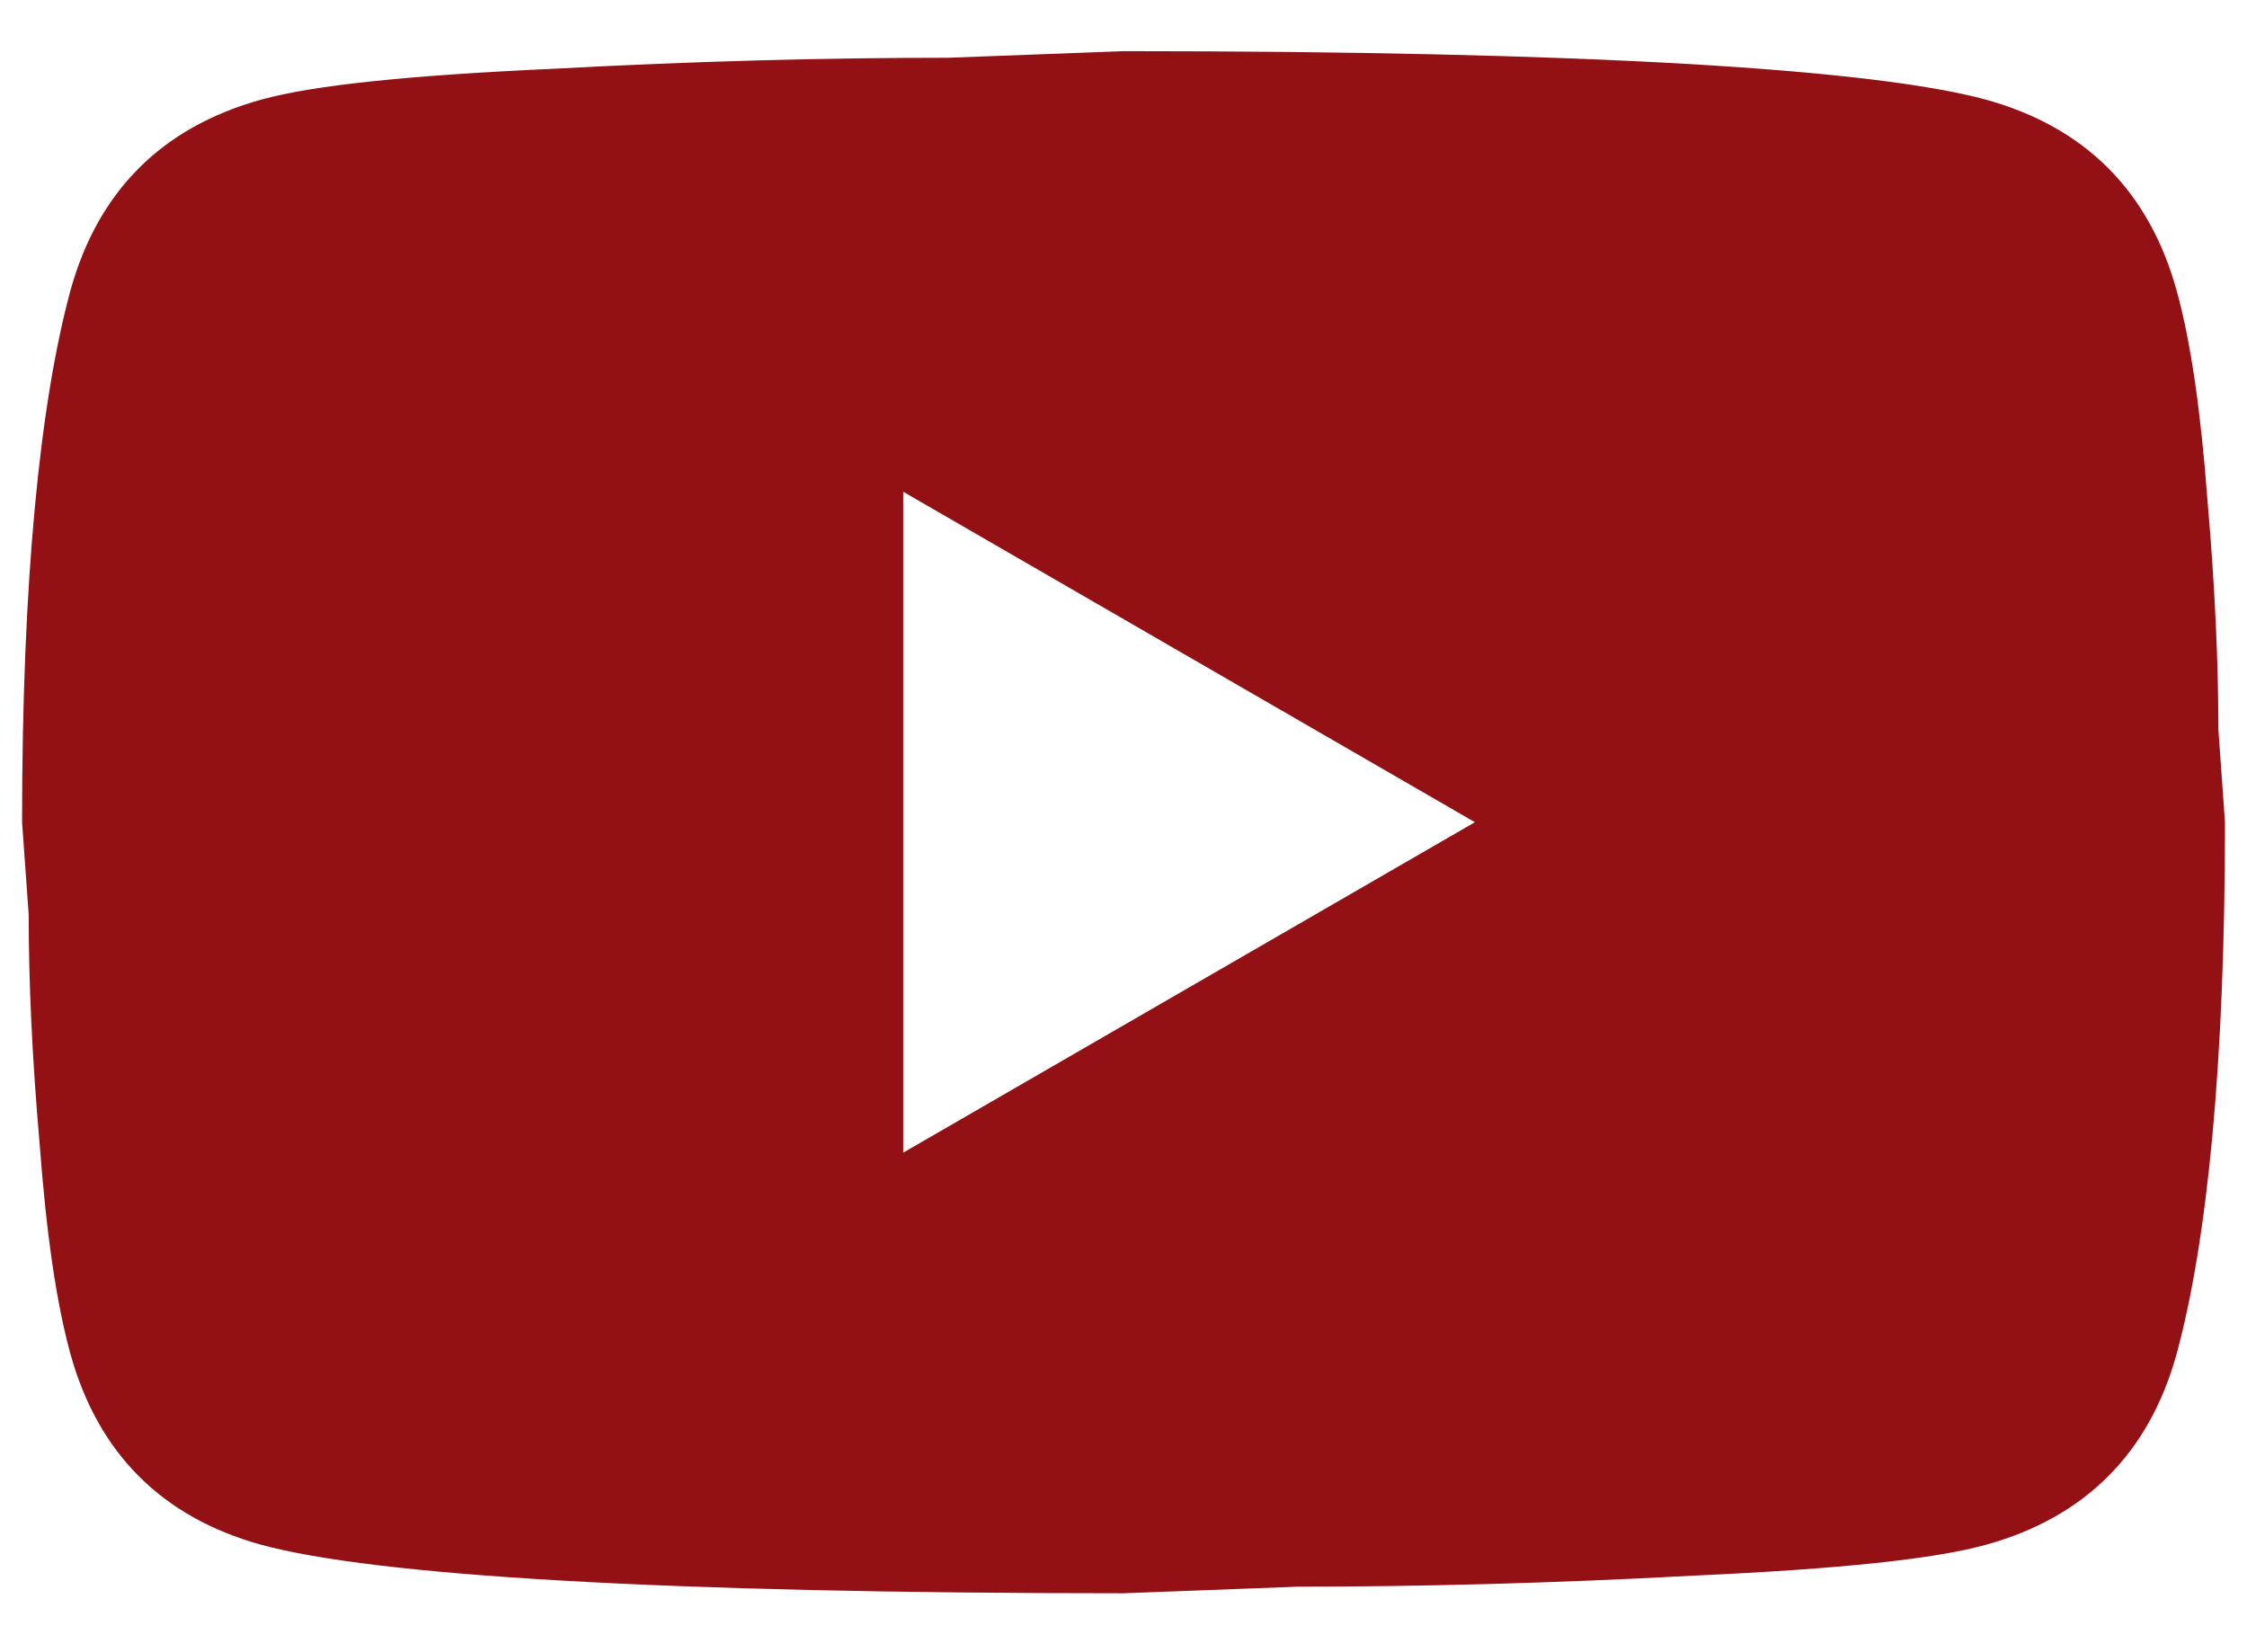 <svg width="34" height="25" viewBox="0 0 34 25" fill="none" xmlns="http://www.w3.org/2000/svg">
<path d="M13.667 17.441L22.317 12.441L13.667 7.441V17.441ZM32.934 4.391C33.151 5.174 33.301 6.224 33.401 7.558C33.517 8.891 33.567 10.041 33.567 11.041L33.667 12.441C33.667 16.091 33.401 18.774 32.934 20.491C32.517 21.991 31.551 22.958 30.051 23.374C29.267 23.591 27.834 23.741 25.634 23.841C23.467 23.958 21.484 24.008 19.651 24.008L17.001 24.108C10.017 24.108 5.667 23.841 3.951 23.374C2.451 22.958 1.484 21.991 1.067 20.491C0.851 19.708 0.701 18.658 0.601 17.324C0.484 15.991 0.434 14.841 0.434 13.841L0.334 12.441C0.334 8.791 0.601 6.108 1.067 4.391C1.484 2.891 2.451 1.924 3.951 1.508C4.734 1.291 6.167 1.141 8.367 1.041C10.534 0.924 12.517 0.874 14.351 0.874L17.001 0.774C23.984 0.774 28.334 1.041 30.051 1.508C31.551 1.924 32.517 2.891 32.934 4.391Z" fill="#931114"/>
</svg>
